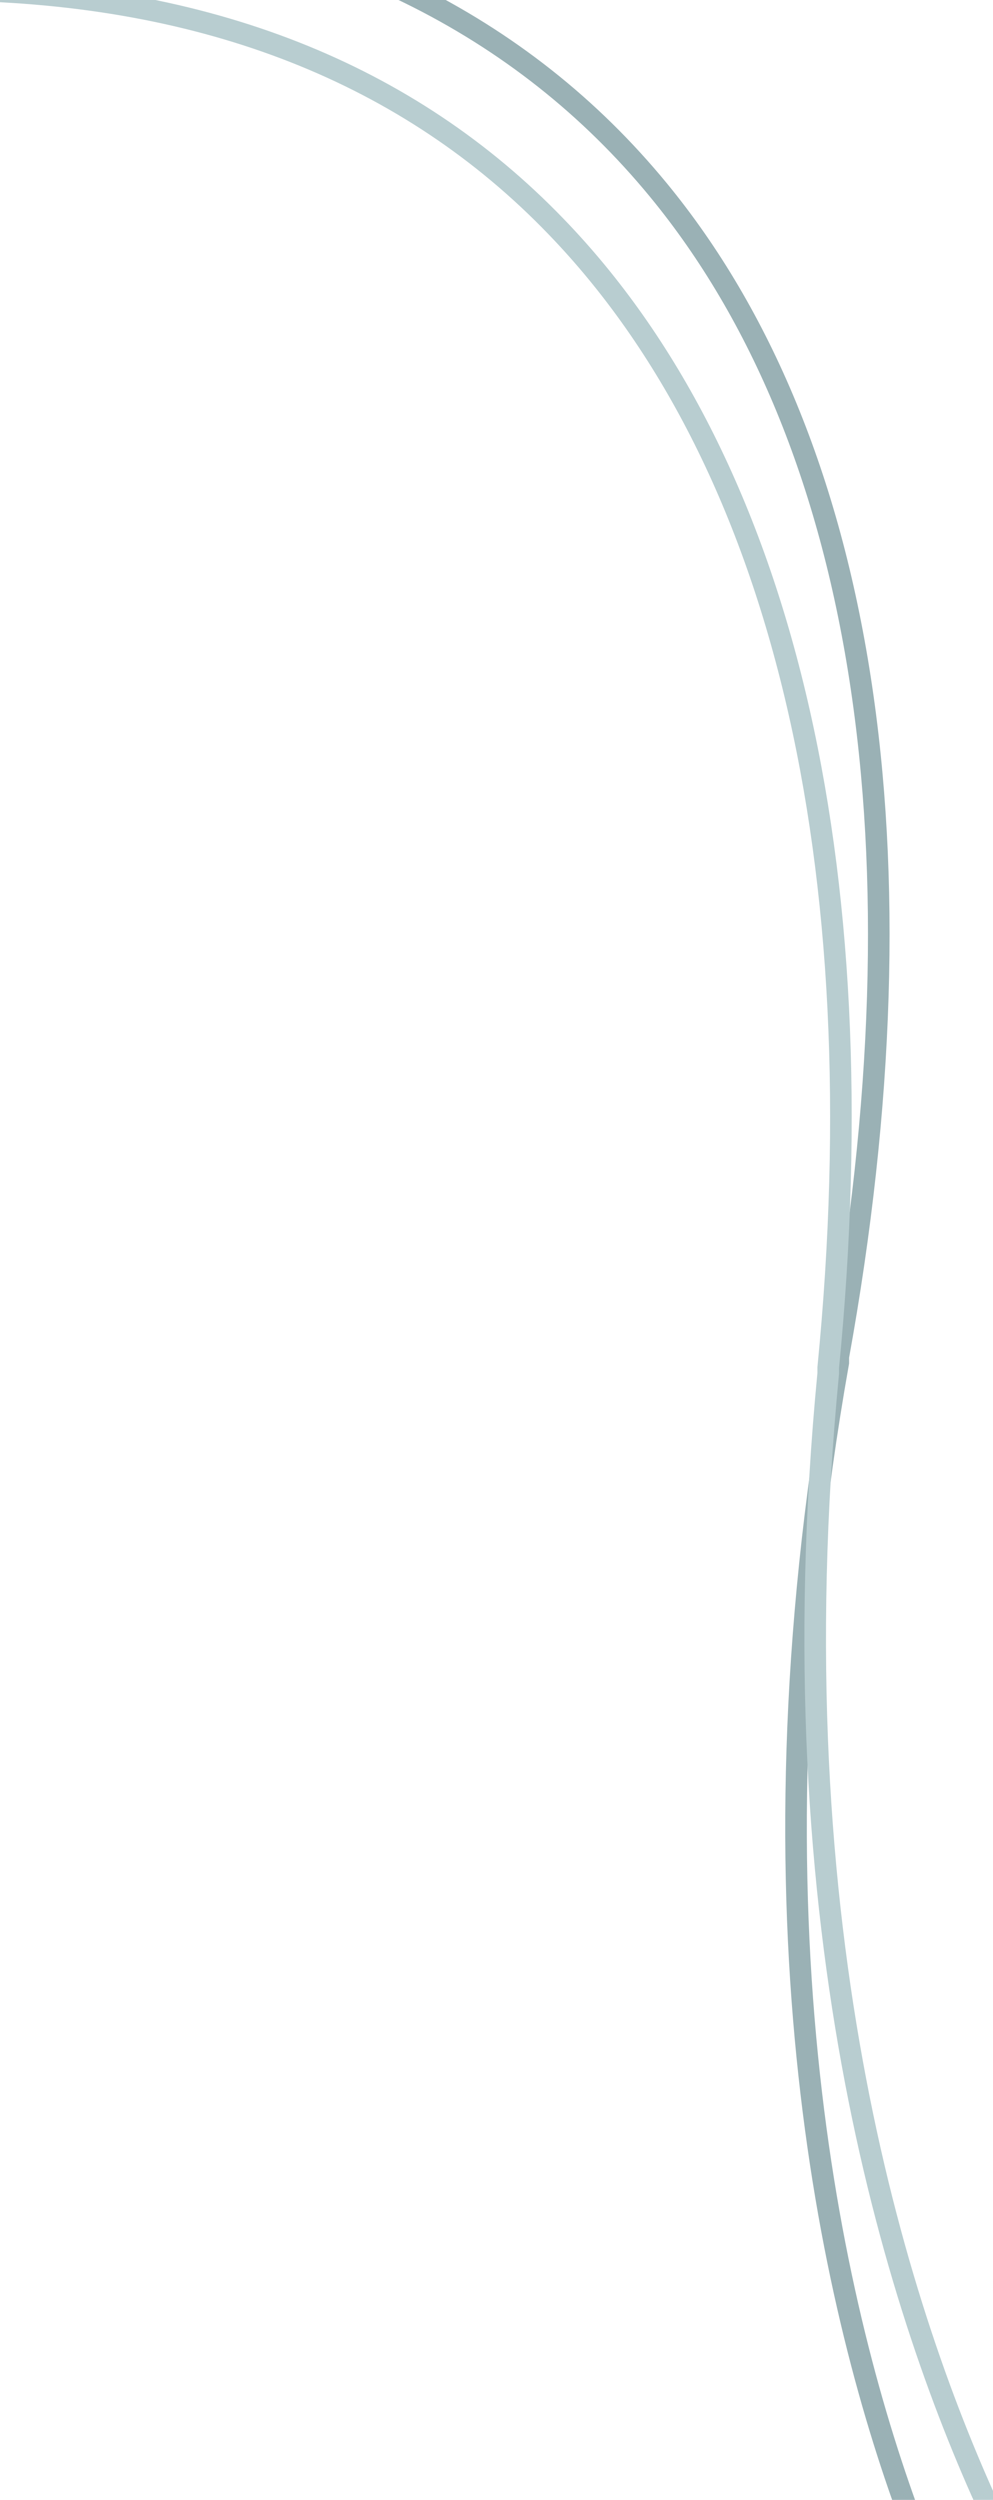 <?xml version="1.0" encoding="UTF-8"?>
<svg xmlns="http://www.w3.org/2000/svg" xmlns:xlink="http://www.w3.org/1999/xlink" version="1.1" viewBox="0 0 138 347.3">
  <defs>
    <style>
      .cls-1, .cls-2, .cls-3 {
        fill: none;
      }

      .cls-2 {
        stroke: #b8cdd0;
      }

      .cls-2, .cls-3 {
        stroke-miterlimit: 10;
        stroke-width: 3px;
      }

      .cls-3 {
        stroke: #9ab1b5;
      }

      .cls-4 {
        clip-path: url(#clippath);
      }
    </style>
    <clipPath id="clippath">
      <rect class="cls-1" x="12" y="-16.1" width="118.8" height="365.8"/>
    </clipPath>
  </defs>
  <!-- Generator: Adobe Illustrator 28.7.1, SVG Export Plug-In . SVG Version: 1.2.0 Build 142)  -->
  <g>
    <g id="Layer_1">
      <g id="Layer_1-2" data-name="Layer_1">
        <g class="cls-4">
          <path class="cls-3" d="M127,351.2c-11.1-29.4-24.2-84.6-10.5-161.9v-.8c12.7-70.1,3.7-127.2-25-162.1C72.5,3.3,45.3-10.1,10.2-13.5"/>
        </g>
        <path class="cls-2" d="M138.3,350.3c-13.3-28.3-30.7-81.8-23.2-159.5v-.8c6.9-70.4-6.6-126.2-37.8-158.5C56.8,10.2,28.7-.9-6.3-1.4"/>
      </g>
    </g>
  </g>
</svg>